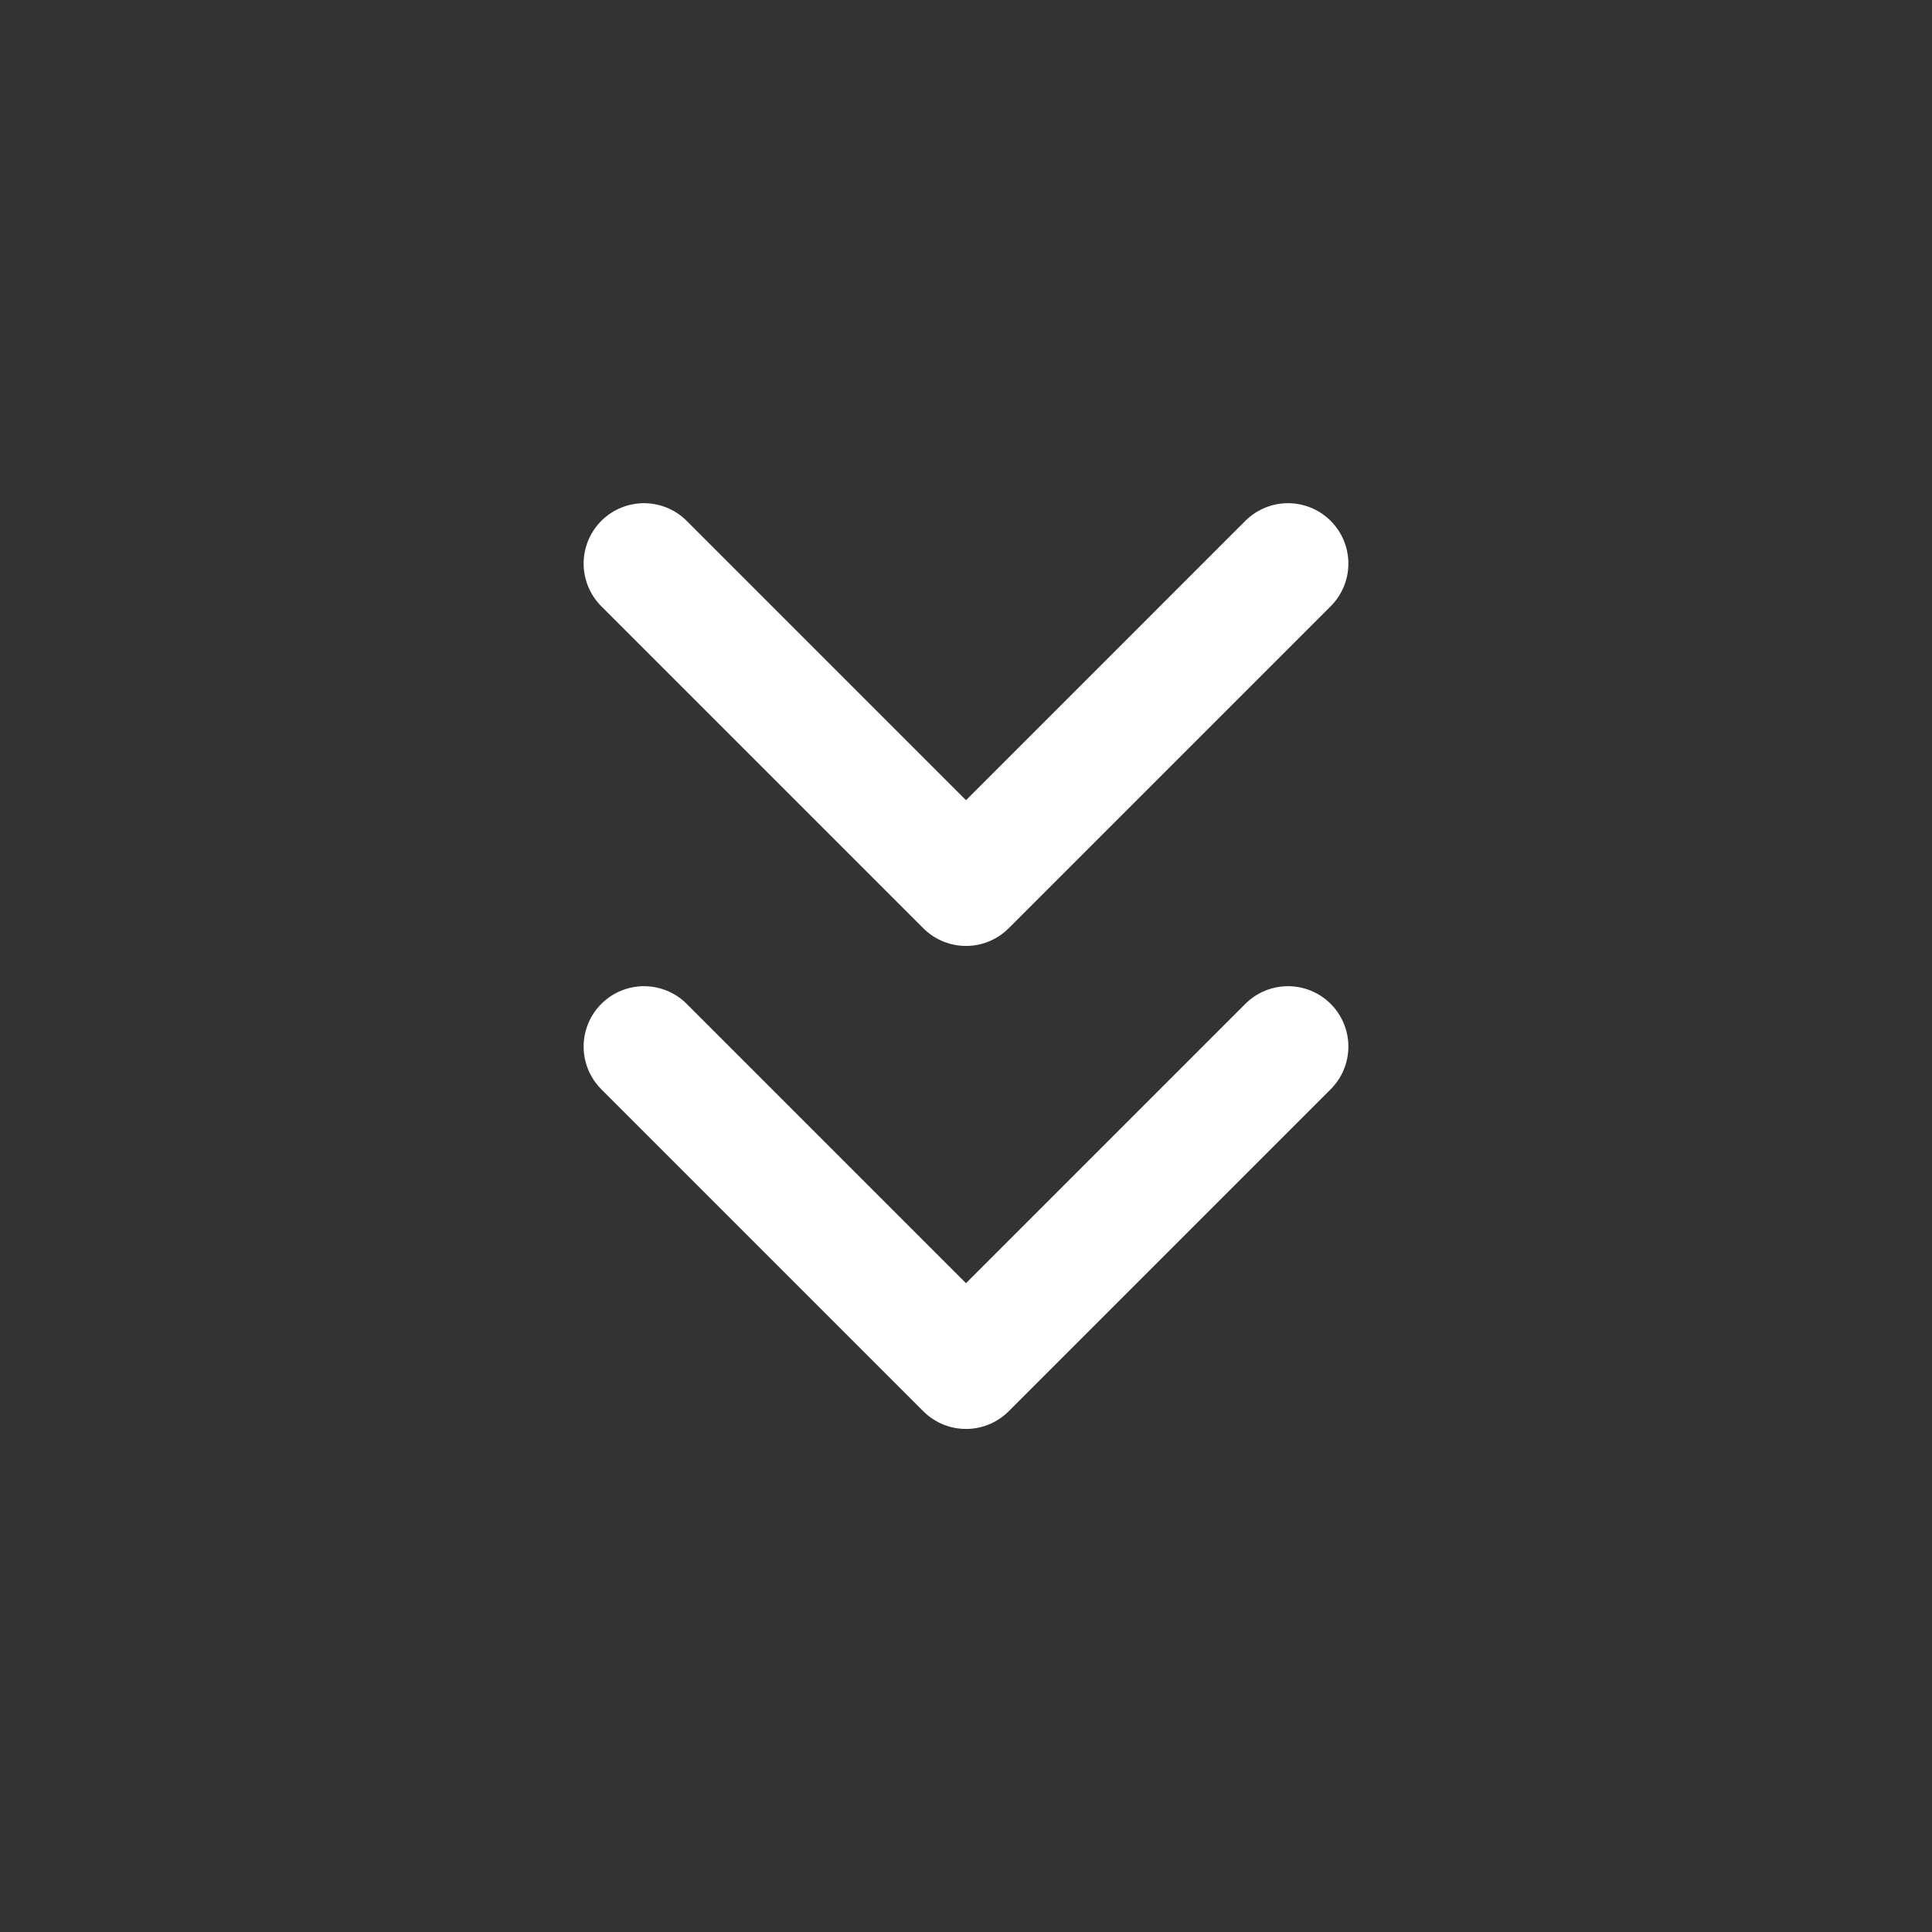 <?xml version="1.0" encoding="UTF-8"?> <svg xmlns="http://www.w3.org/2000/svg" width="30" height="30" viewBox="0 0 30 30" fill="none"><rect x="0" y="0" width="30" height="30" fill="#333333" stroke="none"/><path d="M20 16.251L15 21.251L10 16.251M20 8.751L15 13.751L10 8.751" stroke="white" stroke-width="1.875" stroke-linecap="round" stroke-linejoin="round"></path></svg> 